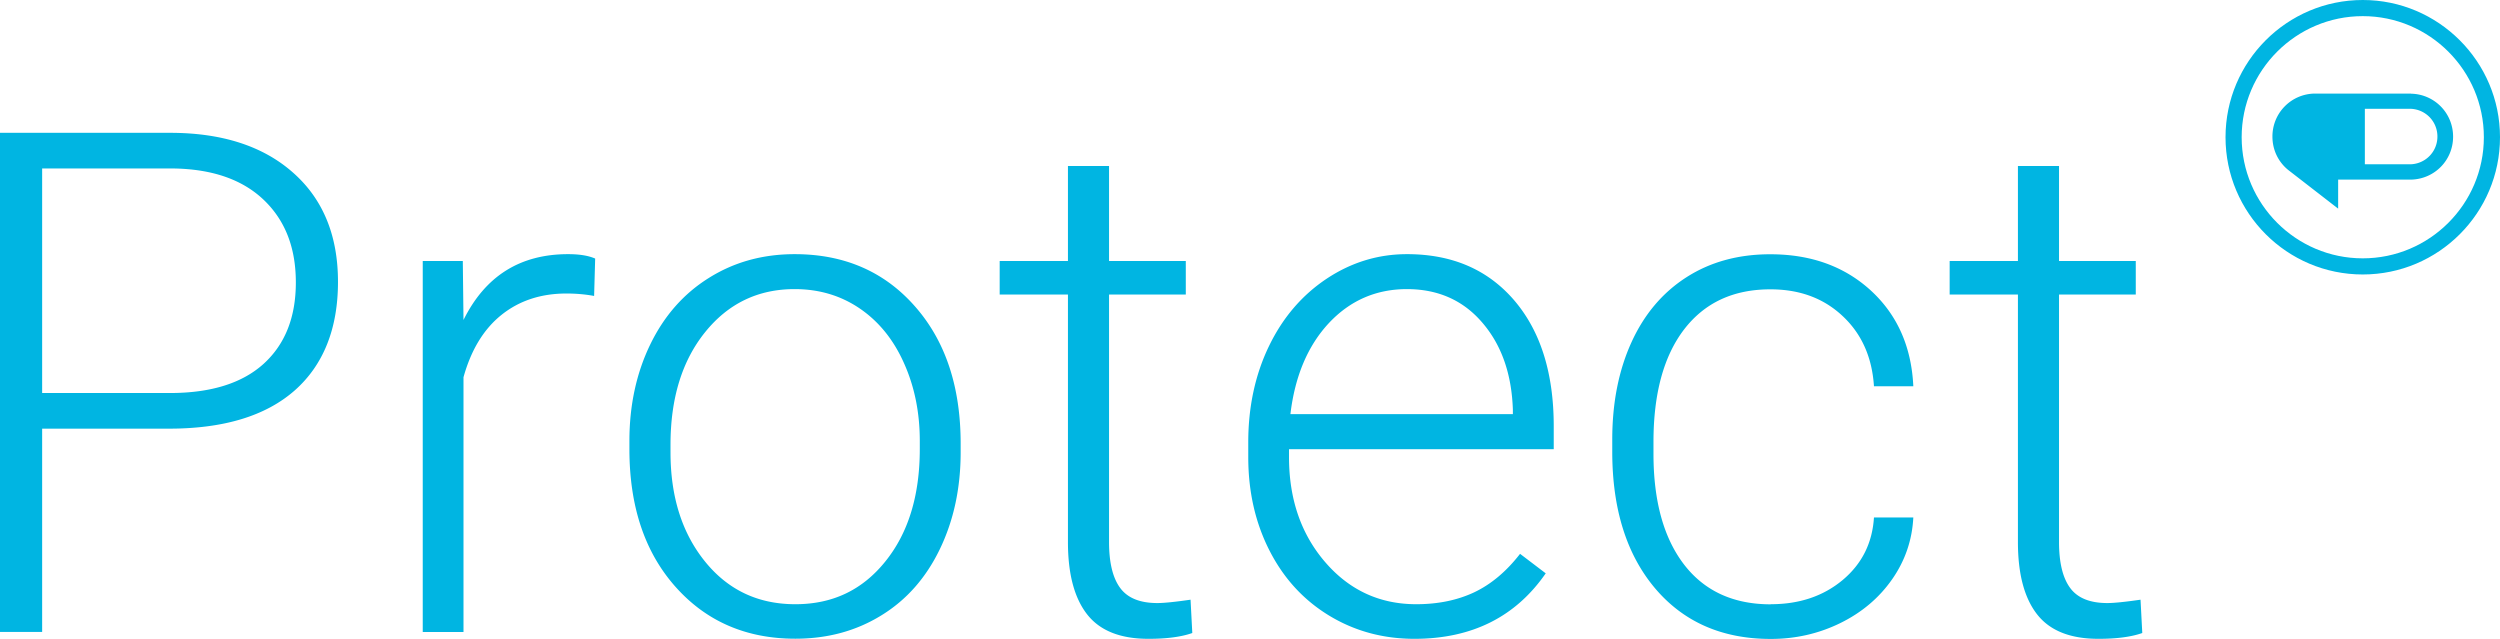 <svg xmlns="http://www.w3.org/2000/svg" viewBox="0 0 215.32 55.02"><defs><clipPath id="a"><path fill="none" stroke-width="0" d="M0 0h215.32v55.02H0z"/></clipPath><clipPath id="b"><path fill="none" stroke-width="0" d="M0 0h215.32v55.02H0z"/></clipPath></defs><g clip-path="url(#a)"><g clip-path="url(#b)" fill="#00b5e2"><path d="M203.5 0c-6.52 0-11.82 5.3-11.82 11.82s5.3 11.82 11.82 11.82 11.82-5.3 11.82-11.82S210.01 0 203.5 0m0 22.25c-5.75 0-10.43-4.68-10.43-10.43s4.68-10.43 10.43-10.43 10.43 4.68 10.43 10.43-4.68 10.43-10.43 10.43"/><path d="M207.62 14.15h-3.94V9.37h3.93c1.3.04 2.32 1.09 2.32 2.39s-1.02 2.35-2.32 2.39m.03-6.09H199.33a3.688 3.688 0 0 0-3.61 3.71c0 1.16.52 2.19 1.36 2.87l4.3 3.33v-2.5h6.3c2.02-.06 3.6-1.68 3.6-3.7s-1.59-3.65-3.61-3.7M3.63 36.92v17.51H0V11.44h14.65c4.47 0 8 1.14 10.58 3.42 2.59 2.28 3.88 5.42 3.88 9.42s-1.24 7.15-3.73 9.35c-2.49 2.19-6.1 3.29-10.82 3.29H3.63Zm0-3.07h11.01c3.52 0 6.21-.84 8.06-2.51 1.85-1.68 2.78-4.01 2.78-7.01s-.92-5.35-2.76-7.11c-1.84-1.76-4.45-2.67-7.84-2.71H3.63v19.34ZM51.17 25.49c-.75-.14-1.55-.21-2.39-.21-2.2 0-4.07.62-5.6 1.85-1.53 1.23-2.61 3.02-3.26 5.36v21.94h-3.51V22.48h3.45l.06 5.08c1.87-3.78 4.87-5.67 9.01-5.67.99 0 1.76.13 2.33.38l-.09 3.22ZM54.21 37.98c0-3.07.6-5.84 1.79-8.3 1.19-2.46 2.87-4.38 5.05-5.74 2.18-1.37 4.64-2.05 7.4-2.05 4.25 0 7.7 1.49 10.33 4.47 2.64 2.98 3.96 6.93 3.96 11.85v.74c0 3.09-.6 5.87-1.79 8.34-1.19 2.47-2.87 4.38-5.04 5.71-2.17 1.34-4.63 2.01-7.41 2.01-4.23 0-7.67-1.49-10.32-4.47-2.65-2.98-3.97-6.93-3.97-11.86v-.71Zm3.54.98c0 3.82.99 6.95 2.97 9.4 1.98 2.45 4.57 3.68 7.78 3.68s5.77-1.22 7.75-3.68c1.98-2.45 2.97-5.68 2.97-9.7v-.68c0-2.44-.45-4.68-1.36-6.7-.9-2.03-2.18-3.6-3.81-4.71-1.63-1.11-3.5-1.67-5.61-1.67-3.15 0-5.72 1.24-7.71 3.71-1.99 2.47-2.98 5.7-2.98 9.7v.65ZM95.52 14.3v8.18h6.61v2.89h-6.61v21.31c0 1.77.32 3.1.96 3.96.64.87 1.71 1.3 3.2 1.3.59 0 1.55-.1 2.86-.29l.15 2.87c-.93.33-2.18.5-3.78.5-2.42 0-4.18-.7-5.28-2.11-1.1-1.41-1.65-3.48-1.65-6.22V25.37H86.1v-2.89h5.88V14.3h3.54ZM121.83 55.02c-2.72 0-5.17-.67-7.37-2.01-2.2-1.34-3.9-3.2-5.12-5.59-1.22-2.39-1.83-5.07-1.83-8.05V38.1c0-3.07.6-5.84 1.79-8.3 1.19-2.46 2.85-4.39 4.97-5.8 2.13-1.41 4.43-2.11 6.91-2.11 3.88 0 6.95 1.32 9.23 3.97 2.27 2.65 3.41 6.26 3.41 10.85v1.98h-22.8v.68c0 3.62 1.04 6.64 3.12 9.05 2.08 2.41 4.69 3.62 7.84 3.62 1.89 0 3.56-.35 5-1.03 1.45-.69 2.76-1.79 3.94-3.31l2.21 1.68c-2.6 3.76-6.37 5.64-11.31 5.64m-.64-30.12c-2.66 0-4.9.98-6.72 2.92-1.82 1.95-2.93 4.57-3.32 7.85h19.16v-.38c-.1-3.07-.97-5.57-2.63-7.5-1.65-1.93-3.82-2.89-6.5-2.89M152.51 52.04c2.46 0 4.52-.69 6.19-2.08 1.66-1.39 2.56-3.18 2.7-5.39h3.39c-.1 1.95-.71 3.73-1.83 5.33s-2.61 2.86-4.47 3.77c-1.86.91-3.85 1.36-5.98 1.36-4.19 0-7.51-1.46-9.97-4.37-2.45-2.91-3.68-6.83-3.68-11.75v-1.06c0-3.15.55-5.94 1.65-8.36 1.1-2.42 2.68-4.29 4.74-5.61 2.06-1.32 4.46-1.98 7.22-1.98 3.5 0 6.39 1.04 8.67 3.13 2.27 2.09 3.49 4.83 3.65 8.24h-3.39c-.16-2.5-1.06-4.52-2.7-6.05-1.64-1.54-3.71-2.3-6.22-2.3-3.19 0-5.66 1.15-7.43 3.45-1.76 2.3-2.64 5.53-2.64 9.69v1.03c0 4.07.88 7.25 2.64 9.54 1.76 2.28 4.25 3.42 7.46 3.42M177.34 14.3v8.18h6.61v2.89h-6.61v21.31c0 1.77.32 3.1.96 3.96.64.87 1.71 1.3 3.2 1.3.59 0 1.55-.1 2.86-.29l.15 2.87c-.93.33-2.18.5-3.78.5-2.42 0-4.18-.7-5.28-2.11-1.1-1.41-1.65-3.48-1.65-6.22V25.37h-5.88v-2.89h5.88V14.3h3.54Z"/></g></g></svg>
